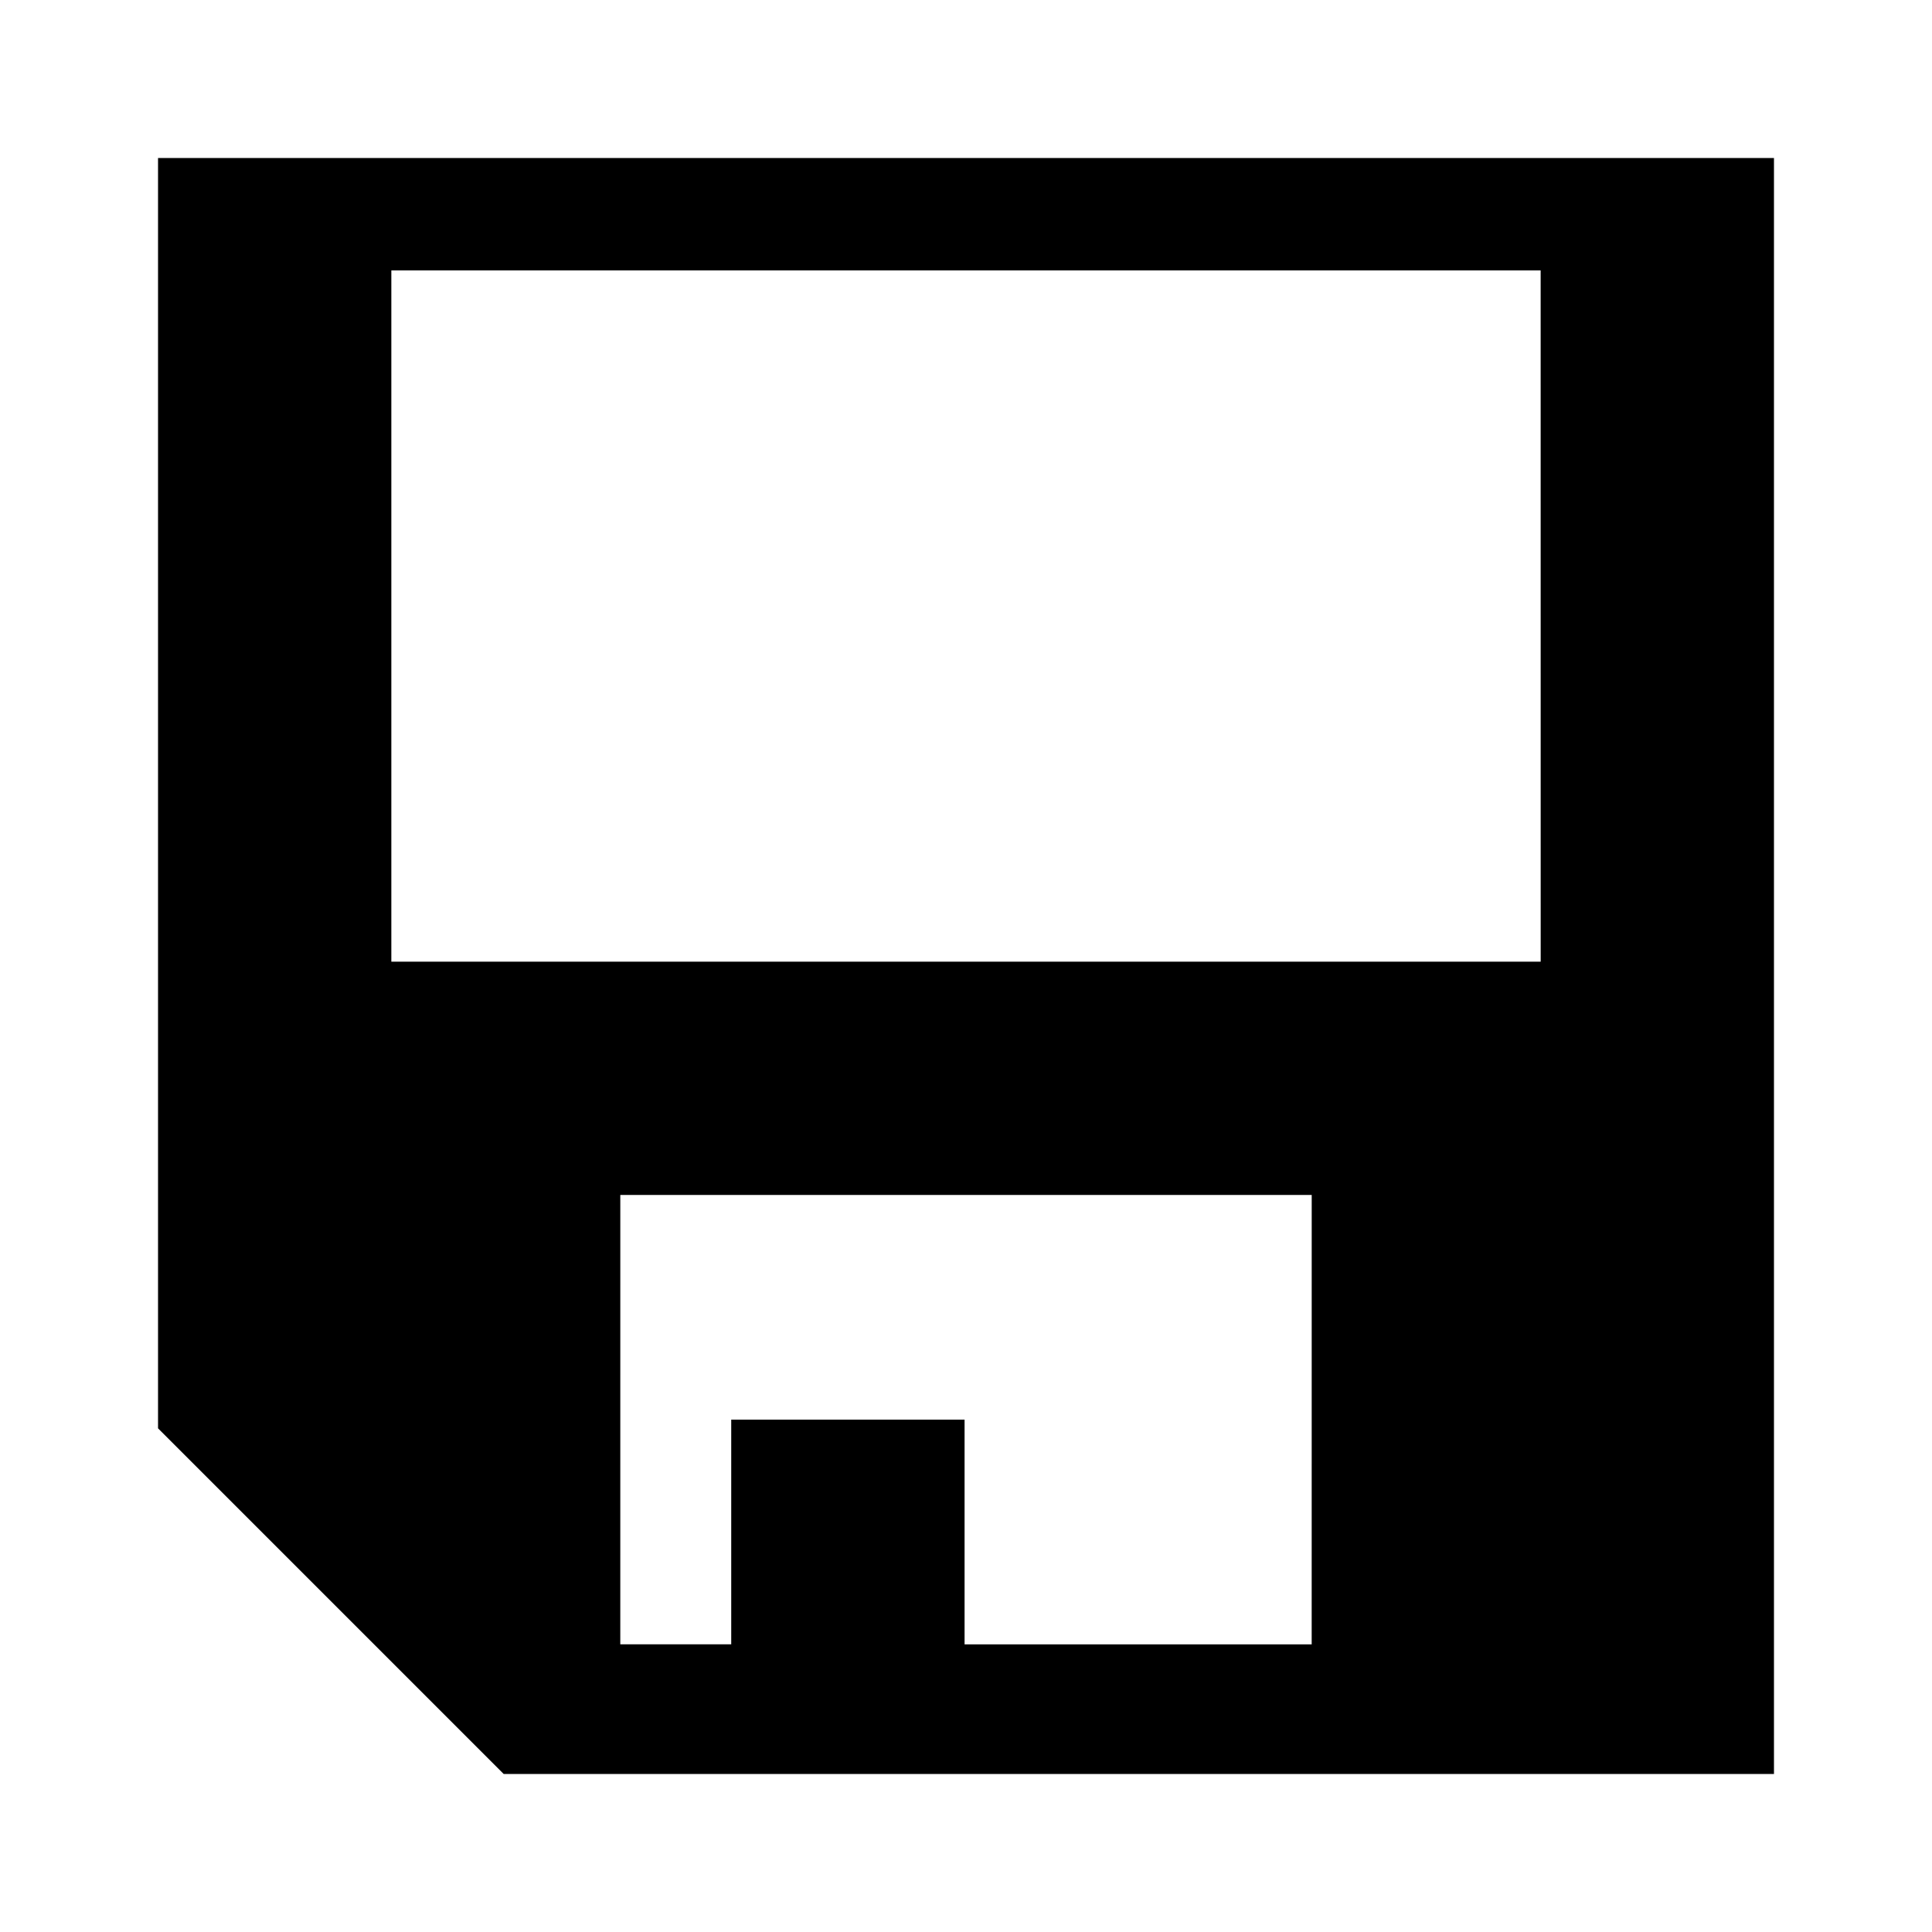 <?xml version="1.0" encoding="UTF-8"?>
<!-- Uploaded to: SVG Find, www.svgrepo.com, Generator: SVG Find Mixer Tools -->
<svg fill="#000000" width="800px" height="800px" version="1.1" viewBox="144 144 512 512" xmlns="http://www.w3.org/2000/svg">
 <path d="m185.88 185.88v336.64l91.602 91.602h336.64v-428.24zm305.73 393.89h-91.988v-59.547h-61.84v59.539h-29.398l0.004-119.08h183.23zm60.688-180.91h-304.59v-183.21h304.58z"/>
</svg>